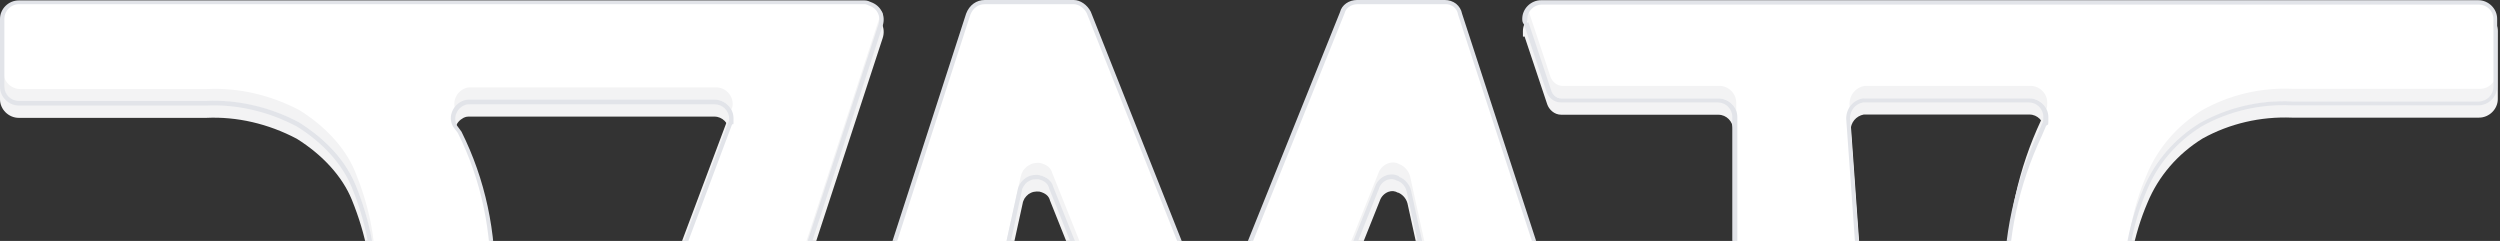 <?xml version="1.0" encoding="UTF-8"?>
<svg id="Layer_1" xmlns="http://www.w3.org/2000/svg" viewBox="0 0 1141.4 110">
  <rect x="0" y="0" width="1141.4" height="110" fill="#333333" stroke="none"/>
  <defs>
    <style>
      .cls-1 {
        fill: #e2e4e9;
      }

      .cls-2 {
        fill: #fff;
      }

      .cls-3 {
        fill: #f3f3f4;
      }
    </style>
  </defs>
  <g id="Layer_1-2" data-name="Layer_1">
    <g>
      <path class="cls-3" d="M665,7.54c-1.5-1.15-3.3-1.81-5.2-1.72h-40c-3.8,0-7,2.29-7.8,5.53l-51,126.72c-.5,1.43-1.5,2.58-2.9,3.24-1.8.86-4,.95-6.1.19-.8-.29-1.6-.76-2.2-1.34-.6-.57-1.1-1.34-1.3-2.19l-50.3-126.81c-1.6-3.24-4.7-5.34-7.8-5.34h-40.6c-3.8,0-7,2.29-8.5,6.2l-80.6,249.33c-1.5,4.58.8,9.26,5.5,10.88h.4c.1,0,.4.19.6.19.4.19.9.48,1.5.48h51.7c4,0,7.8-3.15,8.6-6.97l37.9-173c.1-.86.5-1.62.9-2.39.5-.76,1.1-1.34,1.8-1.91.7-.48,1.5-.86,2.4-1.05s1.8-.19,2.6-.1c2.7.67,4.3,2,4.8,4.1h0l67.5,168.8c.8,2.39,2.7,4.29,5.1,5.15,2,.67,4.2.57,5.9-.48,1.1-.38,2.1-.95,2.9-1.81.8-.86,1.4-1.81,1.7-2.86l67.5-168.8c.6-1.81,2.1-3.34,3.9-4.01,1.5-.57,3-.38,4.3.38h.2c1.6.67,3.5,2.29,4.2,4.87l37.9,172.9c.8,3.82,4.6,6.97,8.6,6.97h51.7c4.8,0,8.6-4.01,8.6-9.26v-2.19L668.1,11.83c-.3-1.81-1.3-3.34-2.7-4.48l-.4.19Z"/>
      <path class="cls-3" d="M397.6,6.58c-1.5-.76-2.4-.76-3.2-.76H8.6C3.9,5.82,0,9.64,0,14.31v31.01c0,4.58,3.9,8.49,8.6,8.49h85.5c14-.67,28.4,2.67,41.4,9.54,11.9,7.44,20.8,17.27,25.1,27.77,6.6,16.22,9.5,31.58,8.9,47.23.6,15.46-2.4,32.06-8.9,47.81-5.5,11.74-14.4,21.85-25.1,28.53-13.1,6.87-27.5,10.21-41.5,9.54h-37.2c-3.6,0-6.6-3.05-6.6-6.58v-1.34l12.4-79.1c.8-4.68-2.4-9.26-7-10.02H8.6c-4.6,0-8.6,3.91-8.6,8.49v127.48c0,4.58,3.9,8.49,8.6,8.49h90.2c23.8.67,47.3-4.87,68.1-15.94,18.3-10.11,33.9-26.72,43.8-46.56,10.6-22.52,15.8-47.42,15.2-72.04.7-25.67-4.4-49.71-15.3-71.37l-2.1-2.86c-.8-1.43-1-3.15-.5-4.87.6-1.81,1.8-3.24,3.6-4.2,1.2-.57,1.7-.57,3-.57h111.6c3.6,0,6.6,3.05,6.6,6.58s0,1.15-.6,2.39h0l-74.4,198.47c-1.5,4.39.6,9.16,4.7,10.78h.4s.3.1.5.19c.5.19,1.2.48,2.2.48h47.5c3.8,0,7-2.29,8.5-6.2L403,17.37c1.5-4.58-.8-9.26-5.4-10.78Z"/>
      <path class="cls-3" d="M1132.5,127.67h-45.5c-4.7,0-8.6,3.91-8.6,8.49v1.34l12.4,79.39c.6,3.63-1.8,7.25-5.3,7.82h-38.5c-14.1.67-28.4-2.58-41.4-9.45-11.2-6.87-19.9-16.79-25.1-28.44-6.5-15.74-9.5-32.35-8.9-47.9-.6-15.08,2.5-31.58,8.9-46.47,5-12.02,13.7-22.14,25.1-29.2,12.4-6.87,26.5-10.11,40.8-9.54h85.4c4.7,0,8.6-3.91,8.6-8.49V14.22c0-4.58-3.9-8.49-8.6-8.49h-427.9c-4.6,0-8.6,3.91-8.6,8.49s0,1.62.8,2.58l10.3,30.82c.8,2.29,3.1,4.77,6.5,4.77h71.7c3.6,0,6.6,3.05,6.6,6.58v204.58c0,4.58,3.9,8.49,8.6,8.49h51c4.7,0,8.6-3.91,8.6-8.49v-.76l-14.5-203.15c0-3.72,2.5-6.68,6-7.35h75.7c3.6,0,6.6,3.05,6.6,6.58s0,2.39-.4,2.77h-.1c0,.1-2.1,5.06-2.1,5.06-10.7,22.81-15.9,47.42-15.2,71.28-.7,25.48,4.4,49.71,15.3,72.04,9.6,19.27,24.8,35.31,43.8,46.56,19.7,10.5,41.8,16.03,64.3,16.03h94c4.7,0,8.6-3.91,8.6-8.49v-128.15c0-4.58-3.9-8.49-8.6-8.49l-.3.19Z"/>
    </g>
    <path class="cls-2" d="M1,8.59v31.01c0,4.1,3.4,7.54,7.6,7.54h85.4c14.5-.67,28.9,2.77,42,9.64,11,6.87,20.7,16.51,25.5,28.24,6.2,15.17,9.6,31.01,9,47.52.7,16.51-2.8,33.02-9,48.19-5.5,11.74-14.5,22.04-25.5,28.91-13.1,6.87-27.6,10.31-42,9.64h-37.2c-4.1,0-7.6-3.44-7.6-7.54v-1.34l12.4-79.2c.7-4.1-2.1-8.3-6.2-8.97H8.6c-4.1,0-7.6,3.44-7.6,7.54v127.48c0,4.1,3.4,7.54,7.6,7.54h90.3c23.6.67,46.9-4.87,67.5-15.84,18.6-10.31,33.8-26.91,43.4-46.18,10.6-22.52,15.7-46.95,15.2-71.66.7-24.81-4.1-48.95-15.2-70.99l-2.1-2.77c-2.1-3.44-.7-8.3,3.4-10.31,1.4-.67,2.1-.67,3.4-.67h111.6c4.1,0,7.6,3.44,7.6,7.54s0,1.34-.7,2.77l-74.4,198.38c-1.4,4.1.7,8.3,4.1,9.64.7,0,1.4.67,2.8.67h47.5c3.4,0,6.2-2.1,7.6-5.53L402.1,11.35c1.4-4.1-.7-8.3-4.8-9.64-1.4-.67-2.1-.67-2.8-.67H8.6C4.4,1.05,1,4.48,1,8.59ZM612.9,5.82l-51,126.72c-1.4,4.1-6.2,5.53-10.3,4.1-1-.29-1.9-.86-2.6-1.53-.7-.76-1.2-1.62-1.5-2.58L497.2,5.82c-1.4-2.77-4.1-4.77-6.9-4.77h-40.6c-3.4,0-6.2,2.1-7.6,5.53l-80.6,249.33c-1.4,4.1.7,8.3,4.8,9.64.7,0,1.4.67,2.1.67h51.7c3.4,0,6.9-2.77,7.6-6.2l37.9-172.9c.2-.95.5-1.91,1.1-2.77.5-.86,1.2-1.53,2.1-2.1.8-.57,1.8-.95,2.8-1.24s2-.29,3.1-.1c2.8.67,4.8,2.1,5.5,4.87l67.5,168.8c1.4,4.1,6.2,6.2,9.6,4.1,1-.29,1.9-.86,2.6-1.62.7-.76,1.2-1.62,1.5-2.58l67.5-168.8c1.4-4.1,6.2-6.2,9.6-4.1,2.1.67,4.1,2.77,4.8,5.53l37.9,172.9c.7,3.44,4.1,6.2,7.6,6.2h51.7c4.1,0,7.6-3.44,7.6-8.3v-2.1L666.7,6.49c-.2-1.53-1.1-2.96-2.4-4.01-1.3-1.05-2.9-1.53-4.5-1.53h-40c-3.4,0-6.2,2.1-6.9,4.77v.1ZM1005,56.77c12.5-6.97,26.9-10.31,41.3-9.64h85.4c4.1,0,7.6-3.44,7.6-7.54V8.59c0-4.1-3.5-7.54-7.6-7.54h-427.9c-4.1,0-7.6,3.44-7.6,7.54s0,1.34.7,2.1l10.3,31.01c.7,2.1,2.8,4.1,5.5,4.1h71.7c4.1,0,7.6,3.44,7.6,7.54v204.58c0,4.1,3.4,7.54,7.6,7.54h51c4.1,0,7.6-3.44,7.6-7.54v-.67l-14.5-203.24c0-4.1,2.8-7.54,6.9-8.3h75.8c4.1,0,7.6,3.44,7.6,7.54s0,2.77-.7,3.44l-2.1,4.77c-10.3,22.04-15.9,46.85-15.2,70.99-.7,24.81,4.1,48.95,15.2,71.66,9.5,18.99,24.6,35.02,43.4,46.18,20.6,10.97,43.9,16.51,67.5,15.84h90.3c4.1,0,7.6-3.44,7.6-7.54v-128.15c0-4.1-3.4-7.54-7.6-7.54h-45.5c-4.1,0-7.6,3.44-7.6,7.54v1.34l12.4,79.2c.7,4.1-2.1,8.3-6.2,8.97h-38.6c-14.5.67-28.9-2.77-42-9.64-11.3-6.97-20.2-17.08-25.5-28.91-6.2-15.17-9.6-31.68-9-48.19-.7-15.84,2.8-32.35,9-46.85,5.1-12.21,14-22.52,25.5-29.58h.1Z"/>
    <g id="path-1-inside-1_0_1">
      <path class="cls-2" d="M1,8.59v31.01c0,4.1,3.4,7.54,7.6,7.54h85.4c14.5-.67,28.9,2.77,42,9.64,11,6.87,20.7,16.51,25.5,28.24,6.2,15.17,9.6,31.01,9,47.52.7,16.51-2.8,33.02-9,48.19-5.5,11.74-14.5,22.04-25.5,28.91-13.1,6.87-27.6,10.31-42,9.64h-37.2c-4.1,0-7.6-3.44-7.6-7.54v-1.34l12.4-79.2c.7-4.1-2.1-8.3-6.2-8.97H8.6c-4.1,0-7.6,3.44-7.6,7.54v127.48c0,4.1,3.4,7.54,7.6,7.54h90.3c23.6.67,46.9-4.87,67.5-15.84,18.6-10.31,33.8-26.91,43.4-46.18,10.6-22.52,15.7-46.95,15.2-71.66.7-24.81-4.1-48.95-15.2-70.99l-2.1-2.77c-2.1-3.44-.7-8.3,3.4-10.31,1.4-.67,2.1-.67,3.4-.67h111.6c4.1,0,7.6,3.44,7.6,7.54s0,1.34-.7,2.77l-74.4,198.38c-1.4,4.1.7,8.3,4.1,9.64.7,0,1.4.67,2.8.67h47.5c3.4,0,6.2-2.1,7.6-5.53L402.1,11.35c1.4-4.1-.7-8.3-4.8-9.64-1.4-.67-2.1-.67-2.8-.67H8.6C4.4,1.05,1,4.48,1,8.59ZM612.9,5.82l-51,126.72c-1.4,4.1-6.2,5.53-10.3,4.1-1-.29-1.9-.86-2.6-1.53-.7-.76-1.2-1.62-1.5-2.58L497.2,5.82c-1.4-2.77-4.1-4.77-6.9-4.77h-40.6c-3.4,0-6.2,2.1-7.6,5.53l-80.6,249.33c-1.4,4.1.7,8.3,4.8,9.64.7,0,1.4.67,2.1.67h51.7c3.4,0,6.9-2.77,7.6-6.2l37.9-172.9c.2-.95.5-1.91,1.1-2.77.5-.86,1.2-1.53,2.1-2.1.8-.57,1.8-.95,2.8-1.24s2-.29,3.1-.1c2.8.67,4.8,2.1,5.5,4.87l67.5,168.8c1.4,4.1,6.2,6.2,9.6,4.1,1-.29,1.9-.86,2.6-1.62.7-.76,1.2-1.62,1.5-2.58l67.5-168.8c1.4-4.1,6.2-6.2,9.6-4.1,2.1.67,4.1,2.77,4.8,5.53l37.9,172.9c.7,3.44,4.1,6.2,7.6,6.2h51.7c4.1,0,7.6-3.44,7.6-8.3v-2.1L666.7,6.49c-.2-1.53-1.1-2.96-2.4-4.01-1.3-1.05-2.9-1.53-4.5-1.53h-40c-3.4,0-6.2,2.1-6.9,4.77v.1ZM1005,56.77c12.5-6.97,26.9-10.31,41.3-9.64h85.4c4.1,0,7.6-3.44,7.6-7.54V8.59c0-4.1-3.5-7.54-7.6-7.54h-427.9c-4.1,0-7.6,3.44-7.6,7.54s0,1.34.7,2.1l10.3,31.01c.7,2.1,2.8,4.1,5.5,4.1h71.7c4.1,0,7.6,3.44,7.6,7.54v204.58c0,4.1,3.4,7.54,7.6,7.54h51c4.1,0,7.6-3.44,7.6-7.54v-.67l-14.5-203.24c0-4.1,2.8-7.54,6.9-8.3h75.8c4.1,0,7.6,3.44,7.6,7.54s0,2.77-.7,3.44l-2.1,4.77c-10.3,22.04-15.9,46.85-15.2,70.99-.7,24.81,4.1,48.95,15.2,71.66,9.5,18.99,24.6,35.02,43.4,46.18,20.6,10.97,43.9,16.51,67.5,15.84h90.3c4.1,0,7.6-3.44,7.6-7.54v-128.15c0-4.1-3.4-7.54-7.6-7.54h-45.5c-4.1,0-7.6,3.44-7.6,7.54v1.34l12.4,79.2c.7,4.1-2.1,8.3-6.2,8.97h-38.6c-14.5.67-28.9-2.77-42-9.64-11.3-6.97-20.2-17.08-25.5-28.91-6.2-15.17-9.6-31.68-9-48.19-.7-15.84,2.8-32.35,9-46.85,5.1-12.21,14-22.52,25.5-29.58h.1Z"/>
    </g>
    <g>
      <path class="cls-3" d="M741,259.64h-51.7c-3.5,0-6.9-2.77-7.6-6.2l-37.9-172.9c-.7-2.77-2.8-4.77-4.8-5.53-3.5-2.1-8.3,0-9.7,4.1l-67.5,168.8c-.3.95-.8,1.81-1.5,2.58-.7.76-1.6,1.24-2.6,1.62-3.5,2.1-8.3,0-9.7-4.1l-67.5-168.8c-.7-2.77-2.8-4.1-5.5-4.77-1-.19-2-.1-3,.1s-1.9.67-2.8,1.24c-.8.57-1.5,1.34-2.1,2.1-.5.86-.9,1.81-1.1,2.77l-37.9,172.9c-.7,3.44-4.1,6.2-7.6,6.2h-51.7c-.7,0-1.4-.67-2.1-.67-2.3-.76-3.9-2.29-4.7-4.29v.38c-1.5,4.1.6,8.3,4.7,9.64.7,0,1.4.67,2.1.67h51.7c3.5,0,6.9-2.77,7.6-6.2l37.9-172.9c.2-.95.5-1.91,1.1-2.77.5-.86,1.2-1.53,2.1-2.1.8-.57,1.8-.95,2.8-1.24s2-.29,3-.1c2.8.67,4.8,2.1,5.5,4.87l67.5,168.8c1.4,4.1,6.2,6.2,9.7,4.1,1-.29,1.9-.86,2.6-1.53.7-.76,1.2-1.62,1.5-2.58l67.5-168.8c1.4-4.1,6.2-6.2,9.7-4.1,2.1.67,4.1,2.77,4.8,5.53l37.9,172.9c.7,3.44,4.1,6.2,7.6,6.2h51.7c4.1,0,7.6-3.44,7.6-8.3v-2.1l-.4-1.15c-1,3.44-3.9,5.63-7.2,5.63h0Z"/>
      <path class="cls-3" d="M927.1,39.22h-75.8c-4.1.67-6.9,4.1-6.9,8.3l.3,3.63c.8-3.15,3.2-5.53,6.6-6.11h75.8c3.2,0,6,2.1,7.1,4.96.5-.76.5-1.91.5-3.15,0-4.1-3.4-7.63-7.6-7.63h0Z"/>
      <path class="cls-3" d="M851.3,258.97h-51c-4.1,0-7.6-3.44-7.6-7.63v5.82c0,4.1,3.4,7.63,7.6,7.63h51c4.1,0,7.6-3.44,7.6-7.63v-.67l-.2-3.24c-.9,3.24-3.9,5.73-7.4,5.73h0Z"/>
      <path class="cls-3" d="M326.9,39.89h-111.6c-1.4,0-2.1,0-3.5.67-3.9,1.91-5.3,6.3-3.8,9.73.7-1.62,2-3.05,3.8-3.91,1.4-.67,2.1-.67,3.5-.67h111.6c3.1,0,5.7,1.91,6.9,4.48.7-1.34.7-2,.7-2.77,0-4.1-3.4-7.54-7.6-7.54Z"/>
      <path class="cls-3" d="M792.7,46.85c0-4.1-3.5-7.63-7.6-7.63h-71.7c-2.7,0-4.8-2.1-5.5-4.1l-10.2-30.63c-.5,1.05-.8,2.19-.8,3.34s0,1.43.7,2.1l10.3,31.01c.7,2.1,2.8,4.1,5.5,4.1h71.7c4.1,0,7.6,3.44,7.6,7.54v-5.82.1Z"/>
      <path class="cls-3" d="M9.2,46.37h85.5c14.5-.67,28.9,2.77,42,9.64,11,6.87,20.7,16.51,25.5,28.24,5.3,12.98,8.6,26.43,9,40.46.5-16.03-3-31.49-9-46.18-4.8-11.74-14.5-21.37-25.5-28.24-13.1-6.87-27.5-10.31-42-9.64H9.2c-4.1,0-7.6-3.44-7.6-7.54v5.82c0,4.1,3.5,7.54,7.6,7.54v-.1Z"/>
      <path class="cls-3" d="M167,242.46c-20.6,10.97-43.9,16.51-67.5,15.84H9.2c-4.1,0-7.6-3.44-7.6-7.54v5.82c0,4.1,3.5,7.54,7.6,7.54h90.3c23.6.67,46.9-4.87,67.5-15.84,18.6-10.31,33.8-26.91,43.4-46.18,10.4-22.23,15.6-46.47,15.2-70.8-.4,22.42-5.6,44.56-15.2,64.98-9.7,19.27-24.8,35.78-43.4,46.18Z"/>
      <path class="cls-3" d="M402.5,5.15l-81.2,248.28c-1.4,3.44-4.1,5.53-7.6,5.53h-47.5c-1.4,0-2.1-.67-2.8-.67-1.8-.76-3.3-2.29-4-4.1v.29c-1.5,4.1.6,8.3,4,9.64.7,0,1.4.67,2.8.67h47.5c3.5,0,6.2-2.1,7.6-5.53L402.7,10.59c.6-1.91.5-3.82-.1-5.44h-.1Z"/>
      <path class="cls-3" d="M1005.6,56.01c12.5-6.97,26.9-10.31,41.3-9.64h85.4c4.1,0,7.6-3.44,7.6-7.54v-5.82c0,4.1-3.5,7.54-7.6,7.54h-85.4c-14.5-.67-28.8,2.67-41.3,9.64-11.5,7.06-20.5,17.46-25.5,29.58-6.1,14.12-9.5,30.25-9,45.71.4-13.65,3.7-27.58,9-39.98,5-12.21,14-22.52,25.5-29.58v.1Z"/>
      <path class="cls-3" d="M1080,131.11l12.1,77.19c.4-1.15.5-2.48.3-3.82l-12.1-77c-.2.76-.3,1.43-.3,2.19v1.43Z"/>
      <path class="cls-3" d="M1133.1,259.64h-90.3c-23.6.67-46.9-4.87-67.5-15.84-18.8-11.07-33.9-27.1-43.4-46.09-9.9-20.52-14.8-42.08-15.2-64.22-.4,24.24,4.4,47.81,15.2,70.04,9.5,19.08,24.6,35.02,43.4,46.09,20.6,10.97,43.9,16.51,67.5,15.84h90.3c4.1,0,7.6-3.44,7.6-7.54v-5.82c0,4.1-3.4,7.54-7.6,7.54h0Z"/>
      <path class="cls-3" d="M933.9,56.01c.7-.67.7-2.1.7-3.44s-.2-1.81-.5-2.58c0,.1-.1.19-.2.29l-2.1,4.77c-10.2,21.76-15.7,46.09-15.2,69.85.4-21.95,5.8-44.08,15.2-64.12l2.1-4.77Z"/>
      <path class="cls-3" d="M858.6,253.24c.1-.57.2-1.24.2-1.81v-.67l-14.2-199.52c-.2.67-.3,1.43-.3,2.1l14.2,199.9h.1Z"/>
      <path class="cls-3" d="M334.5,53.34c0-1.05-.2-2.1-.7-3.05h0l-74.4,198.38c-.6,1.91-.5,3.82.1,5.53l74.3-198.09c.7-1.34.7-2.1.7-2.77h0Z"/>
    </g>
    <path class="cls-1" d="M1038.5,267.17c-22.5,0-44.6-5.53-64.3-16.03-19-11.26-34.2-27.29-43.8-46.56-10.8-22.33-16-46.56-15.3-72.04-.7-23.85,4.6-48.57,15.2-71.28l2.1-4.96h.1c.4-.57.4-1.91.4-2.96,0-3.63-3-6.58-6.6-6.58h-75.7c-3.5.67-6,3.63-6,7.35l14.5,203.15v.76c0,4.58-3.9,8.49-8.6,8.49h-51c-4.6,0-8.6-3.91-8.6-8.49V53.34c0-3.63-3-6.58-6.6-6.58h-71.7c-3.3,0-5.7-2.48-6.5-4.77l-10.3-30.82c-.8-.95-.8-1.81-.8-2.58,0-4.58,3.9-8.49,8.6-8.49h427.9c4.7,0,8.6,3.91,8.6,8.49v31.01c0,4.58-3.9,8.49-8.6,8.49h-85.4c-14.3-.67-28.4,2.67-40.8,9.54-11.4,7.06-20.1,17.08-25.1,29.2-6.4,14.89-9.5,31.39-8.9,46.47-.6,15.65,2.4,32.16,8.9,47.9,5.2,11.74,13.9,21.56,25.1,28.44,13,6.87,27.4,10.11,41.4,9.45h38.5c3.5-.67,5.9-4.2,5.3-7.82l-12.4-79.39v-1.34c0-4.58,3.9-8.49,8.6-8.49h45.5c4.7,0,8.6,3.91,8.6,8.49v128.15c0,4.58-3.9,8.49-8.6,8.49h-94,.3ZM934.2,57.35l-2,4.68c-10.6,22.52-15.8,46.95-15.1,70.61-.7,25.29,4.4,49.24,15.1,71.28,9.5,18.89,24.4,34.73,43,45.71,20.4,10.88,43.6,16.32,67,15.74h90.3c3.6,0,6.6-3.05,6.6-6.58v-128.15c0-3.63-3-6.58-6.6-6.58h-45.5c-3.6,0-6.6,3.05-6.6,6.58v1.34l12.4,79.1c.8,4.68-2.4,9.26-7,10.02h-38.8c-14.4.67-29.1-2.67-42.5-9.73-11.6-7.16-20.6-17.27-25.9-29.39-6.6-16.03-9.7-32.82-9-48.66-.7-15.27,2.5-32.06,9-47.14,5.2-12.4,14.1-22.81,25.9-30.06h0c12.7-7.06,27.2-10.5,41.9-9.83h85.4c3.6,0,6.6-3.05,6.6-6.58V8.68c0-3.63-3-6.58-6.6-6.58h-427.9c-3.6,0-6.6,3.05-6.6,6.58s0,1.05.4,1.43l.2.19,10.4,31.2c.6,1.72,2.3,3.44,4.6,3.44h71.7c4.7,0,8.6,3.91,8.6,8.49v204.58c0,3.63,3,6.58,6.6,6.58h51c3.6,0,6.6-3.05,6.6-6.58v-.67l-14.5-203.15c0-4.77,3.2-8.49,7.7-9.26h76c4.6,0,8.6,3.91,8.6,8.49s0,2.96-.8,3.91h-.2ZM740.4,267.17h-51.7c-3.9,0-7.8-3.15-8.6-6.97l-37.9-172.9c-.6-2.58-2.6-4.29-4.2-4.77h-.2c-1.2-.86-2.8-.95-4.3-.48-1.8.67-3.3,2.1-3.9,4.01l-67.5,168.8c-.3,1.05-.9,2-1.7,2.86-.8.76-1.8,1.43-2.9,1.81-1.7.95-3.9,1.15-5.9.48-2.4-.86-4.3-2.77-5.1-5.15l-67.5-168.8h0c-.5-2.19-2.1-3.53-4.8-4.2-.8-.1-1.7,0-2.6.1-.9.19-1.7.57-2.4,1.05-.7.48-1.3,1.15-1.8,1.91s-.8,1.53-.9,2.39l-37.9,173c-.8,3.82-4.6,6.97-8.6,6.97h-51.7c-.6,0-1.1-.29-1.5-.48-.2,0-.5-.19-.6-.19h-.4c-4.7-1.53-7-6.2-5.5-10.88L441.1,6.2C442.6,2.29,445.8,0,449.6,0h40.6c3,0,6.2,2.19,7.8,5.34l50.3,126.81c.3.86.7,1.62,1.3,2.19s1.4,1.05,2.2,1.34c2.1.67,4.4.57,6.1-.19,1.4-.67,2.5-1.81,2.9-3.24l51-126.72c.8-3.24,4-5.53,7.8-5.53h40c1.9,0,3.7.57,5.2,1.72,1.4,1.15,2.4,2.77,2.7,4.48l81.3,249.43v2.19c0,5.15-3.8,9.26-8.6,9.26l.2.1ZM638.8,80.72c2.5.86,4.7,3.34,5.4,6.11l37.9,172.9c.6,2.96,3.6,5.44,6.6,5.44h51.7c3.7,0,6.6-3.24,6.6-7.35v-1.91L665.7,6.68h0c-.2-1.43-.9-2.58-2-3.53-1.1-.86-2.5-1.34-3.9-1.24h-40c-2.9,0-5.3,1.72-5.9,4.1h0c0,.1-51,126.91-51,126.91-.6,1.91-2,3.44-3.9,4.39-2.3,1.05-5.1,1.24-7.7.29-1.1-.38-2.2-.95-3-1.81s-1.4-1.81-1.8-2.96L496.2,6.11c-1.2-2.48-3.7-4.2-6-4.2h-40.6c-3,0-5.4,1.81-6.6,4.87l-80.6,249.33c-1.2,3.63.6,7.16,4.1,8.4.5,0,.9.29,1.3.48.2,0,.5.19.6.19h51.7c3,0,6-2.48,6.6-5.44l37.9-172.9c.2-1.05.6-2.1,1.2-3.05s1.4-1.72,2.3-2.39,2-1.15,3.1-1.34c1.1-.29,2.3-.29,3.4-.1,3.5.86,5.6,2.67,6.3,5.44l67.5,168.7c.6,1.91,2.1,3.34,3.9,4.01,1.5.48,3,.38,4.3-.38h.2c.8-.38,1.6-.86,2.2-1.43.6-.57,1.1-1.34,1.3-2.19l67.5-168.89c.8-2.39,2.7-4.29,5.1-5.15,2-.67,4.2-.57,5.9.48v.19ZM313.2,266.51h-47.5c-1,0-1.7-.29-2.2-.48-.2,0-.4-.19-.5-.19h-.4c-4.1-1.62-6.2-6.39-4.7-10.78l74.4-198.47h0c.6-1.24.6-1.72.6-2.39,0-3.63-3-6.58-6.6-6.58h-111.6c-1.3,0-1.8,0-3,.57-1.8.86-3,2.39-3.6,4.2-.5,1.62-.3,3.44.5,4.87l2.1,2.86c10.8,21.66,16,45.71,15.3,71.37.6,24.62-4.7,49.52-15.2,72.04-10,19.85-25.5,36.45-43.8,46.56-20.8,11.07-44.3,16.6-68.1,15.94H8.6c-4.6,0-8.6-3.91-8.6-8.49v-127.48c0-4.58,3.9-8.49,8.6-8.49h47c4.6.76,7.8,5.34,7,10.02l-12.4,79.1v1.34c0,3.63,3,6.58,6.6,6.58h37.2c14.1.67,28.4-2.67,41.5-9.54,10.6-6.68,19.5-16.79,25.1-28.53,6.4-15.74,9.5-32.25,8.9-47.81.6-15.65-2.3-31.01-8.9-47.23-4.3-10.5-13.2-20.42-25.1-27.77-13-6.87-27.4-10.21-41.4-9.54H8.6c-4.6,0-8.6-3.91-8.6-8.49V8.68C0,4.01,3.9.19,8.6.19h385.8c.8,0,1.6,0,3.2.76,4.6,1.62,6.9,6.2,5.4,10.78l-81.3,248.66c-1.5,3.91-4.7,6.2-8.5,6.2v-.1ZM263.1,263.93c.4,0,.7.19,1.1.29.4.19.9.38,1.5.38h47.5c3,0,5.4-1.81,6.6-4.87L401.1,11.07c1.2-3.63-.6-7.25-4.2-8.49h-.1c-1.2-.67-1.7-.67-2.3-.67H8.6c-3.6,0-6.6,3.05-6.6,6.58v31.01c0,3.63,3,6.58,6.6,6.58h85.4c14.4-.67,29.1,2.67,42.5,9.73,8.7,5.44,20.2,14.79,25.9,28.72,6.6,16.22,9.7,32.35,9,47.9.7,15.65-2.5,32.44-9,48.57-5.7,12.12-14.9,22.52-25.9,29.39-13.5,7.16-28.2,10.5-42.6,9.83h-37.2c-4.6,0-8.6-3.91-8.6-8.49v-1.53l12.4-79.2c.6-3.63-1.8-7.25-5.3-7.82H8.6c-3.6,0-6.6,3.05-6.6,6.58v127.48c0,3.63,3,6.58,6.6,6.58h90.3c23.4.67,46.6-4.77,67-15.74,17.9-9.92,33.2-26.24,43-45.71,10.4-22.23,15.6-46.85,15.1-71.18.7-25.38-4.3-49.14-15-70.52l-2.1-2.77c-1.1-1.91-1.4-4.2-.7-6.3.7-2.29,2.3-4.2,4.6-5.34,1.6-.76,2.5-.76,3.9-.76h111.6c4.7,0,8.6,3.91,8.6,8.49s0,1.62-.8,3.15l-74.4,198.38c-1.3,3.82.7,7.25,3.4,8.4h0Z"/>
  </g>
</svg>